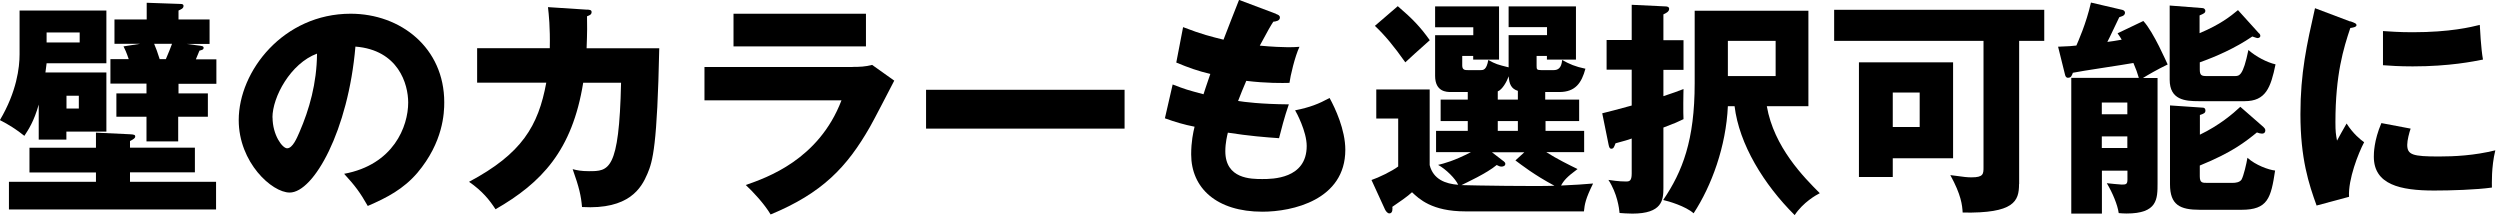 <svg width="235" height="21" viewBox="0 0 235 21" fill="none" xmlns="http://www.w3.org/2000/svg">
<g clip-path="url(#clip0_121_193)">
<path d="M10 6.81V12.37H6.24V13.12H3.64V9.83C3.19 11.42 2.67 12.19 2.29 12.77C1.6 12.21 0.81 11.7 -0.01 11.29C1.58 8.61 1.84 6.33 1.84 5.11V0.99H10V5.95H4.38C4.34 6.34 4.29 6.62 4.27 6.81H10ZM12.22 17.09H20.31V19.69H0.84V17.09H9.02V16.21H2.77V13.89H9.02V12.47L12.22 12.62C12.61 12.64 12.71 12.68 12.71 12.83C12.71 12.98 12.58 13.07 12.22 13.26V13.88H18.32V16.2H12.22V17.08V17.09ZM4.38 3.05V3.99H7.49V3.05H4.38ZM6.25 9V10.2H7.41V9H6.25ZM16.75 8.78H19.54V10.97H16.75V13.29H13.77V10.97H10.94V8.78H13.77V7.86H10.38V5.56H12.1C11.89 4.92 11.71 4.55 11.61 4.36L13.16 4.12H10.76V1.83H13.79V0.26L16.95 0.37C17.12 0.37 17.25 0.39 17.25 0.56C17.25 0.8 17.01 0.88 16.78 0.99V1.83H19.7V4.13H17.55L18.52 4.26C18.97 4.32 19.14 4.32 19.14 4.5C19.14 4.68 18.93 4.71 18.75 4.76C18.64 5.04 18.47 5.43 18.41 5.58H20.34V7.88H16.78V8.8L16.75 8.78ZM14.49 4.12C14.66 4.53 14.81 4.91 15.01 5.56H15.59C15.8 5.09 16.11 4.29 16.17 4.12H14.5H14.49Z" fill="black"/>
<path d="M32.34 16.34C37 15.48 38.37 11.88 38.37 9.64C38.37 7.9 37.45 4.7 33.41 4.38C32.74 12.24 29.5 18.1 27.23 18.1C25.56 18.1 22.44 15.27 22.44 11.29C22.44 6.67 26.65 1.29 32.96 1.29C37.66 1.29 41.76 4.49 41.76 9.62C41.76 10.61 41.67 13.36 39.23 16.25C37.92 17.77 36.4 18.57 34.57 19.36C33.86 18.11 33.39 17.47 32.34 16.33V16.34ZM25.62 11.04C25.62 12.69 26.54 13.94 26.99 13.94C27.51 13.94 27.91 12.97 28.15 12.42C29.07 10.3 29.78 7.83 29.8 5.04C27.31 5.96 25.61 9.12 25.61 11.05L25.62 11.04Z" fill="black"/>
<path d="M55.18 0.9C55.46 0.92 55.61 0.94 55.61 1.14C55.61 1.4 55.35 1.46 55.18 1.53C55.2 2.2 55.2 3.08 55.14 4.54H61.97C61.78 13.66 61.37 15.15 60.85 16.35C60.29 17.66 59.15 19.72 54.71 19.46C54.62 18.41 54.45 17.64 53.83 15.9C54.24 16.01 54.65 16.09 55.35 16.09C57.22 16.09 58.2 16.09 58.38 7.78H54.82C53.79 14.16 50.91 17.18 46.58 19.67C46.02 18.81 45.36 17.97 44.09 17.09C49.05 14.45 50.6 11.85 51.35 7.77H44.85V4.53H51.68C51.72 2.56 51.59 1.37 51.51 0.67L55.2 0.91L55.18 0.9Z" fill="black"/>
<path d="M80.13 6.29C80.8 6.29 81.35 6.27 81.98 6.1L84.06 7.58C83.7 8.27 82.13 11.32 81.78 11.92C79.61 15.72 77.29 18.15 72.44 20.16C71.84 19.15 70.77 18.01 70.1 17.39C72.08 16.7 76.97 15.01 79.1 9.43H66.22V6.3H80.13V6.29ZM81.4 1.29V4.36H68.95V1.29H81.4Z" fill="black"/>
<path d="M105.71 8.44V12.09H87.05V8.44H105.71Z" fill="black"/>
<path d="M119.94 1.31C120.18 1.4 120.31 1.46 120.31 1.65C120.31 1.95 119.94 2.02 119.69 2.04C119.45 2.41 119.2 2.83 118.42 4.29C119.56 4.4 120.65 4.44 121.1 4.44C121.55 4.44 121.85 4.42 122.15 4.4C121.72 5.3 121.29 7.15 121.21 7.79C120.57 7.81 119.04 7.83 117.15 7.6C116.89 8.18 116.59 8.95 116.38 9.49C116.92 9.58 118.5 9.79 121.15 9.81C120.74 10.97 120.4 12.32 120.23 12.99C118.92 12.9 117.44 12.78 115.42 12.47C115.36 12.71 115.18 13.42 115.18 14.21C115.18 16.83 117.61 16.83 118.66 16.83C119.58 16.83 122.83 16.83 122.83 13.72C122.83 12.35 121.84 10.52 121.74 10.37C123.14 10.09 123.95 9.77 124.98 9.21C125.5 10.15 126.46 12.19 126.46 14.08C126.46 18.8 121.48 19.9 118.67 19.9C114.35 19.9 111.97 17.67 111.97 14.51C111.97 13.33 112.16 12.43 112.29 11.91C111.3 11.72 110.44 11.46 109.5 11.12L110.23 7.94C111.45 8.41 111.6 8.45 113.13 8.86C113.22 8.58 113.37 8.11 113.77 6.95C112.59 6.67 111.75 6.37 110.57 5.88L111.21 2.55C112.99 3.24 113.89 3.45 115.01 3.73C115.22 3.15 116.26 0.53 116.47 -0.01L119.95 1.3L119.94 1.31Z" fill="black"/>
<path d="M145.28 9.36H148.44V11.38H145.28V12.3H148.91V14.3H145.35C146.27 14.9 147.63 15.57 148.29 15.89C147.3 16.62 147 16.96 146.74 17.44C148.09 17.38 148.82 17.33 149.75 17.25C149.04 18.69 148.96 19.18 148.89 19.87H137.75C134.59 19.87 133.39 18.69 132.73 18.07C132.34 18.44 131.55 18.99 130.88 19.44C130.9 19.57 130.94 20.06 130.6 20.06C130.43 20.06 130.28 19.87 130.19 19.69L128.92 16.92C129.56 16.71 130.87 16.08 131.43 15.65V11.14H129.37V8.41H134.39V15.52C134.73 16.87 135.89 17.28 137.07 17.37C136.83 16.81 135.91 15.89 135.18 15.5C135.72 15.37 136.68 15.13 138.27 14.3H134.99V12.3H137.97V11.38H135.42V9.36H137.97V8.65H136.38C136.01 8.65 134.9 8.65 134.9 7.13V3.31H138.49V2.56H134.9V0.6H140.91V5.6H138.48V5.26H137.45V6.16C137.45 6.59 137.73 6.59 137.97 6.59H139.17C139.43 6.59 139.73 6.59 139.9 5.64C140.61 6.03 140.76 6.07 141.81 6.33V3.3H145.42V2.55H141.81V0.6H148.14V5.6H145.41V5.26H144.44V6.18C144.44 6.52 144.46 6.59 144.87 6.59H146.05C146.41 6.59 146.78 6.44 146.84 5.64C147.55 6.03 148.06 6.26 149.03 6.46C148.67 7.79 148.09 8.65 146.58 8.65H145.25V9.36H145.28ZM131.39 0.58C132.79 1.78 133.49 2.51 134.4 3.78C133 5.03 132.83 5.18 132.1 5.86C131.03 4.34 130.17 3.31 129.24 2.43L131.39 0.58ZM141.33 15.14C141.44 15.23 141.5 15.31 141.5 15.4C141.5 15.59 141.31 15.66 141.14 15.66C140.99 15.66 140.86 15.6 140.69 15.51C139.75 16.3 137.81 17.18 137.38 17.4C138.5 17.44 144.53 17.53 146.12 17.46C144.19 16.43 142.99 15.48 142.45 15.08L143.29 14.31H140.24L141.33 15.15V15.14ZM142.68 8.54C142.06 8.35 141.86 7.9 141.82 7.17C141.63 7.69 141.22 8.42 140.79 8.59V9.36H142.68V8.54ZM142.68 11.38H140.79V12.3H142.68V11.38Z" fill="black"/>
<path d="M153.38 0.45L156.51 0.6C156.72 0.6 156.9 0.64 156.9 0.84C156.9 1.1 156.58 1.25 156.36 1.35V3.78H158.25V6.57H156.36V9.04C157.37 8.7 157.58 8.63 158.25 8.37C158.25 8.63 158.23 8.95 158.23 9.7C158.23 10.52 158.23 10.82 158.25 11.2C157.76 11.44 157.43 11.59 156.36 11.99V17.68C156.36 18.8 156.25 20.08 153.44 20.08C152.95 20.08 152.56 20.04 152.24 20.02C152.2 19.59 152.03 18.19 151.19 16.91C151.51 16.95 152.11 17.06 152.84 17.06C153.16 17.06 153.38 17.02 153.38 16.31V13.02C152.93 13.19 152.71 13.23 151.86 13.47C151.71 13.86 151.67 13.98 151.45 13.98C151.32 13.98 151.26 13.85 151.21 13.61L150.61 10.65C151.36 10.46 151.9 10.33 153.38 9.92V6.55H151.02V3.76H153.38V0.45ZM162.42 9.98C162.25 13.76 160.9 17.45 159.2 20.05C158.45 19.38 156.84 18.91 156.34 18.8C158.16 16.12 159.3 13.18 159.3 7.83V1.01H169.99V9.98H166.08C166.75 13.84 169.58 16.68 171.06 18.16C170.72 18.33 169.49 19.02 168.7 20.22C165.8 17.34 163.48 13.56 163.05 9.98H162.41H162.42ZM162.42 3.84V7.15H166.91V3.84H162.42Z" fill="black"/>
<path d="M189.79 17.3C189.79 18.91 189.34 20.07 184.49 19.98C184.45 19.29 184.36 18.33 183.33 16.46C184.75 16.65 184.9 16.67 185.33 16.67C186.45 16.67 186.45 16.35 186.45 15.7V3.84H172.41V0.92H192.16V3.84H189.8V17.3H189.79ZM183.59 5.86V14.88H177.92V16.64H174.74V5.86H183.59ZM177.92 8.7V11.94H180.45V8.7H177.92Z" fill="black"/>
<path d="M201.48 1.98C202.45 3.03 203.67 5.89 203.76 6.06C202.82 6.51 201.89 7.05 201.44 7.33H202.81V17.21C202.81 18.71 202.81 20.07 199.89 20.07C199.61 20.07 199.4 20.05 199.16 20.03C199.05 19.26 198.6 18.16 198.04 17.22C198.25 17.24 199.24 17.35 199.44 17.35C199.83 17.35 199.98 17.33 199.98 16.88V16.04H197.58V20.08H194.7V7.32H201.05C200.92 6.87 200.79 6.5 200.54 5.92C199.64 6.09 195.64 6.67 194.85 6.84C194.74 7.14 194.68 7.31 194.38 7.31C194.21 7.31 194.14 7.16 194.1 6.97L193.46 4.39C194.49 4.35 194.79 4.33 195.18 4.28C195.33 3.92 196.1 2.24 196.55 0.24L199.51 0.93C199.6 0.95 199.75 1.04 199.75 1.19C199.75 1.34 199.66 1.45 199.51 1.51C199.45 1.53 199.36 1.57 199.21 1.62C199.02 1.99 198.27 3.62 198.09 3.94C198.5 3.9 198.82 3.83 199.44 3.73C199.33 3.54 199.25 3.41 199.05 3.13L201.48 1.97V1.98ZM199.97 10.74V9.64H197.57V10.74H199.97ZM199.97 13.91V12.82H197.57V13.91H199.97ZM212.36 3.13C212.42 3.19 212.47 3.28 212.47 3.37C212.47 3.52 212.32 3.58 212.21 3.58C212.12 3.58 211.8 3.45 211.72 3.43C210.07 4.55 208.29 5.32 206.78 5.86V6.53C206.78 7.07 206.93 7.15 207.42 7.15H210.06C210.49 7.15 210.85 7.15 211.35 4.7C212.08 5.34 213.09 5.86 213.9 6.05C213.45 8.24 212.98 9.51 211 9.51H206.68C205.41 9.51 203.95 9.4 203.95 7.49V0.52L207.04 0.76C207.15 0.76 207.3 0.85 207.3 1.02C207.3 1.21 207.17 1.28 206.76 1.45V3.12C208.74 2.28 209.64 1.55 210.37 0.95L212.35 3.14L212.36 3.13ZM212.79 11.98C212.88 12.04 212.94 12.15 212.94 12.26C212.94 12.39 212.88 12.56 212.62 12.56C212.49 12.56 212.34 12.52 212.15 12.45C211.06 13.33 209.83 14.32 206.78 15.56V16.57C206.78 17.19 207.02 17.19 207.47 17.19H209.88C210.12 17.19 210.52 17.15 210.7 16.89C210.91 16.52 211.17 15.37 211.26 14.83C212.01 15.52 213.26 15.97 213.86 16.03C213.47 18.63 213.17 19.72 210.7 19.72H206.79C204.92 19.72 203.98 19.27 203.98 17.32V9.91L207.07 10.12C207.18 10.12 207.31 10.18 207.31 10.38C207.31 10.62 207.18 10.68 206.79 10.81V12.66C208.62 11.78 209.9 10.69 210.59 10.04L212.8 11.97L212.79 11.98Z" fill="black"/>
<path d="M220.93 2C221.34 2.15 221.51 2.21 221.51 2.37C221.51 2.56 221.08 2.61 220.93 2.63C220.29 4.54 219.53 6.99 219.53 11.5C219.53 12.38 219.57 12.62 219.68 13.22C219.81 12.98 220.32 12.04 220.58 11.61C221.2 12.58 221.89 13.13 222.23 13.37C221.69 14.38 220.71 16.87 220.81 18.5L217.76 19.32C217.03 17.3 216.24 14.92 216.24 10.73C216.24 6.84 216.84 4.18 217.61 0.77L220.92 2.02L220.93 2ZM226.6 12.09C226.47 12.45 226.28 13.18 226.28 13.61C226.28 14.56 226.8 14.71 229.26 14.71C230.7 14.71 232.59 14.62 234.56 14.13C234.17 15.72 234.24 17.33 234.24 17.63C232.76 17.84 230.33 17.91 228.81 17.91C225.61 17.91 223.14 17.35 223.14 14.73C223.14 14.45 223.14 13.23 223.85 11.57L226.6 12.09ZM224 2.92C224.64 2.96 225.5 3.03 226.79 3.03C230.33 3.03 232.29 2.54 233.1 2.34C233.12 2.68 233.21 4.57 233.4 5.6C232.52 5.77 230.27 6.24 226.79 6.24C225.52 6.24 224.69 6.18 224 6.13V2.91V2.92Z" fill="black"/>
</g>
<defs>
<clipPath id="clip0_121_193">
<rect width="234.56" height="20.22" fill="white"/>
</clipPath>
</defs>
</svg>